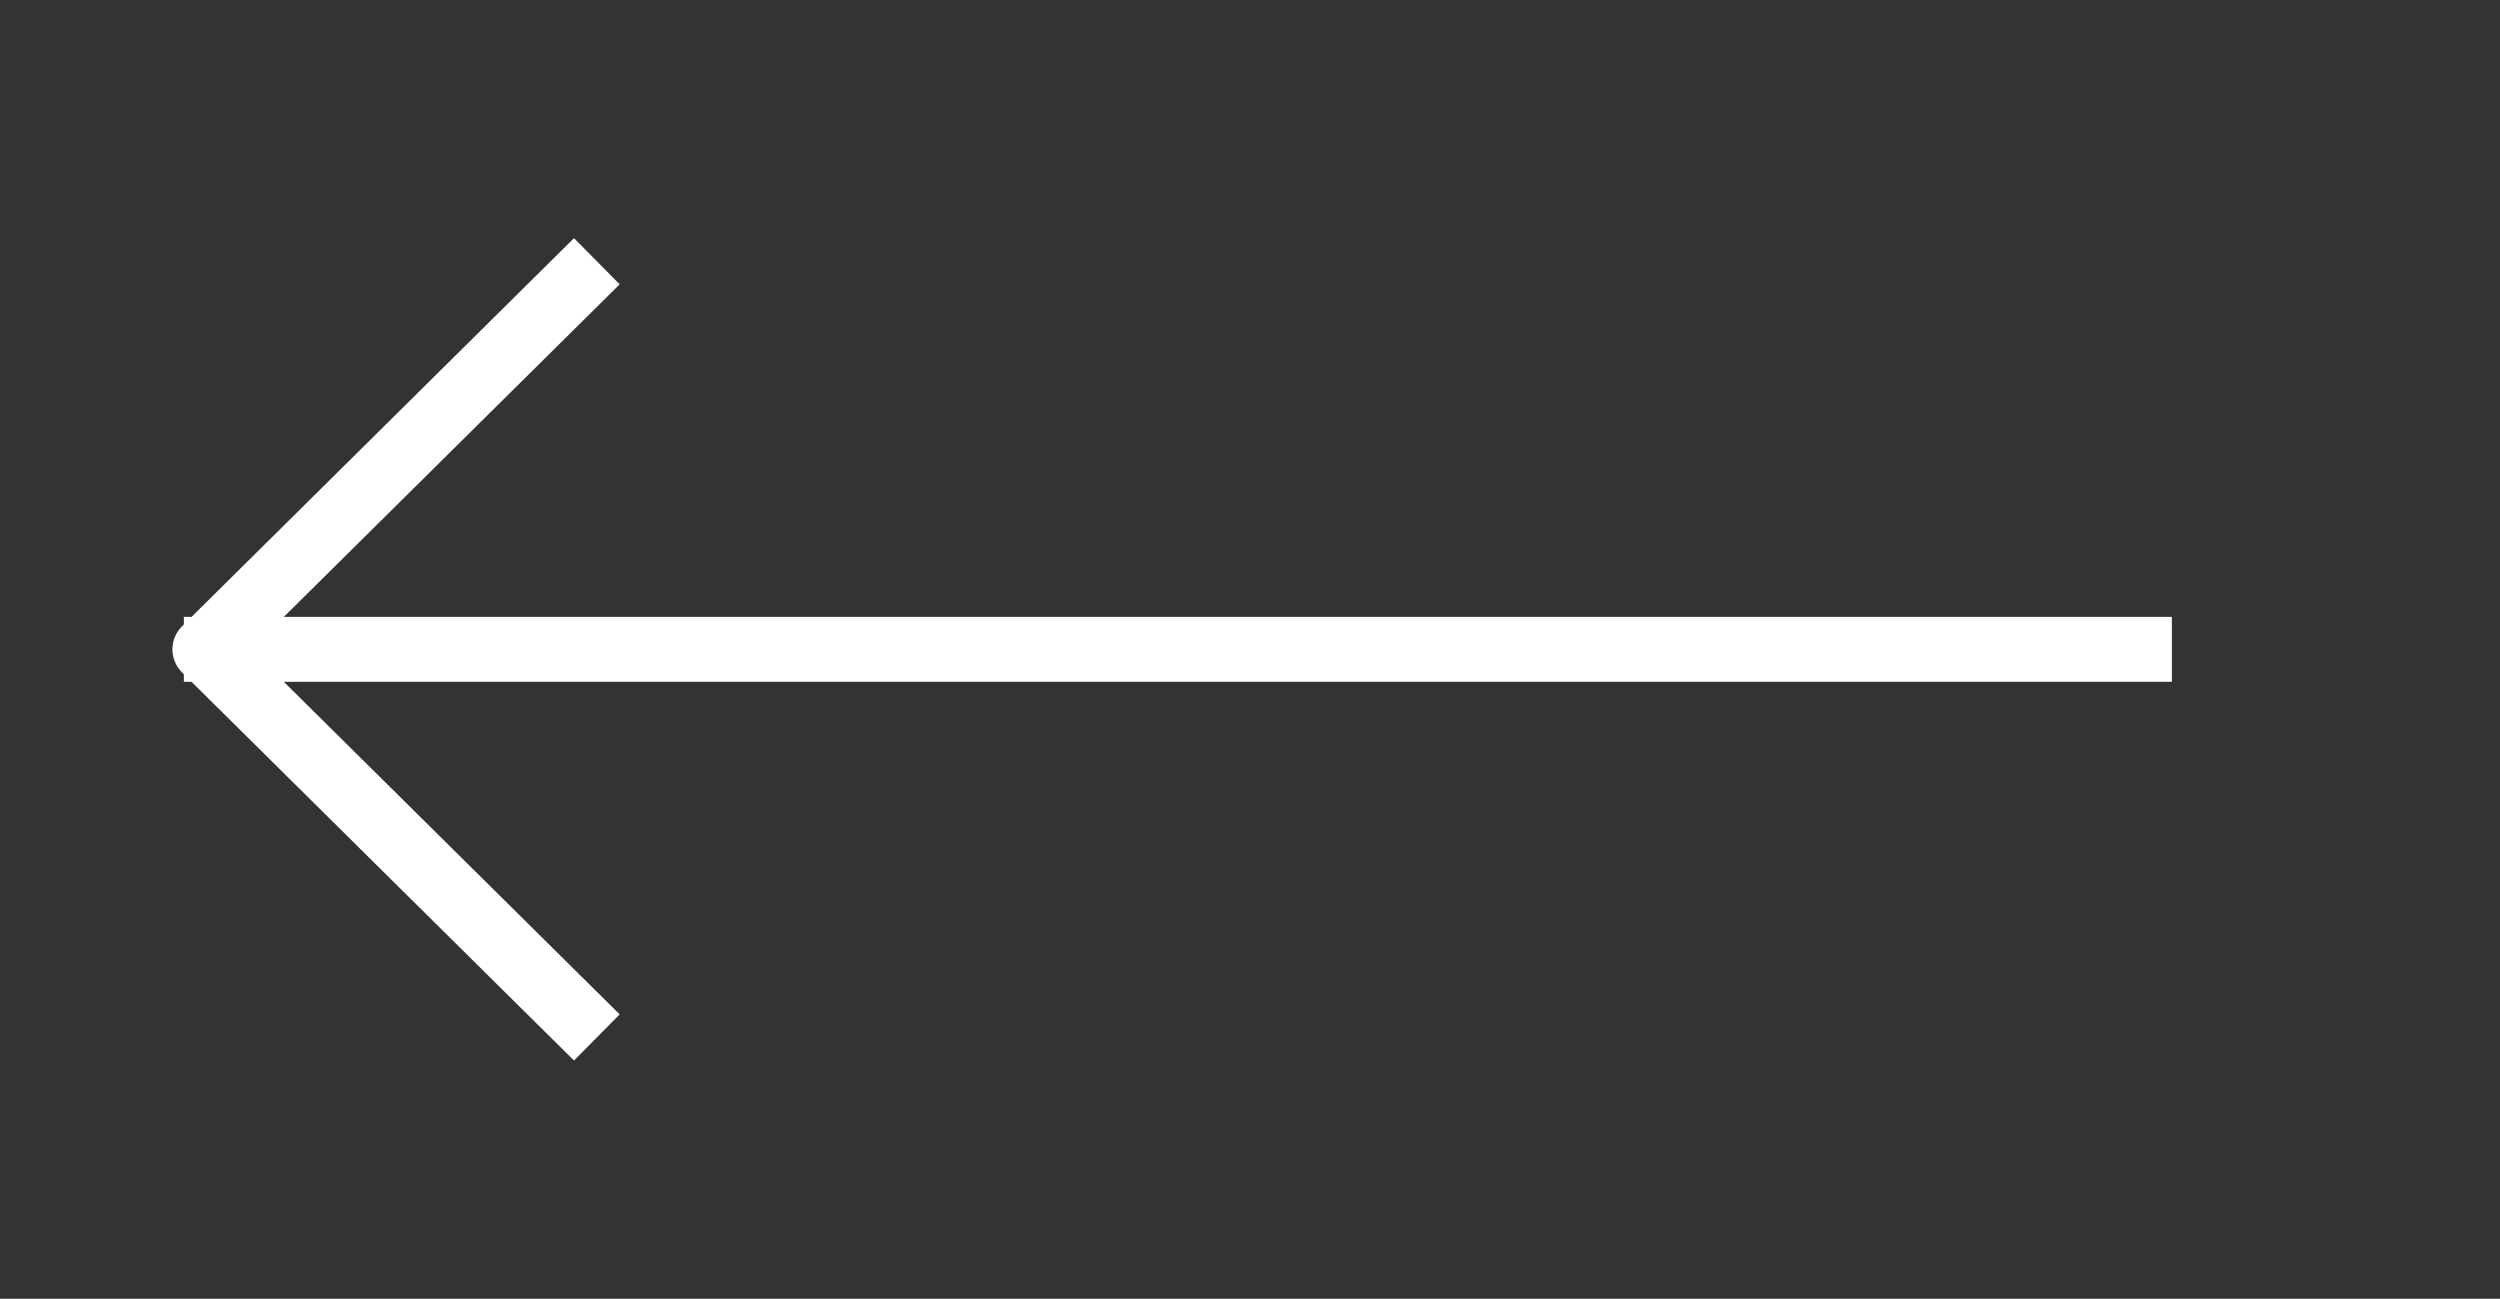 <svg width="77" height="40" viewBox="0 0 77 40" fill="none" xmlns="http://www.w3.org/2000/svg">
<rect x="0" y="0" width="77" height="40" fill="#333333" stroke="none"/>
<path d="M65.894 20L6.663 20" stroke="white" stroke-width="2" stroke-linecap="square" stroke-linejoin="round"/>
<path d="M17.672 8.75L6.311 20L17.672 31.25" stroke="white" stroke-width="2" stroke-linecap="square" stroke-linejoin="round"/>
</svg>
